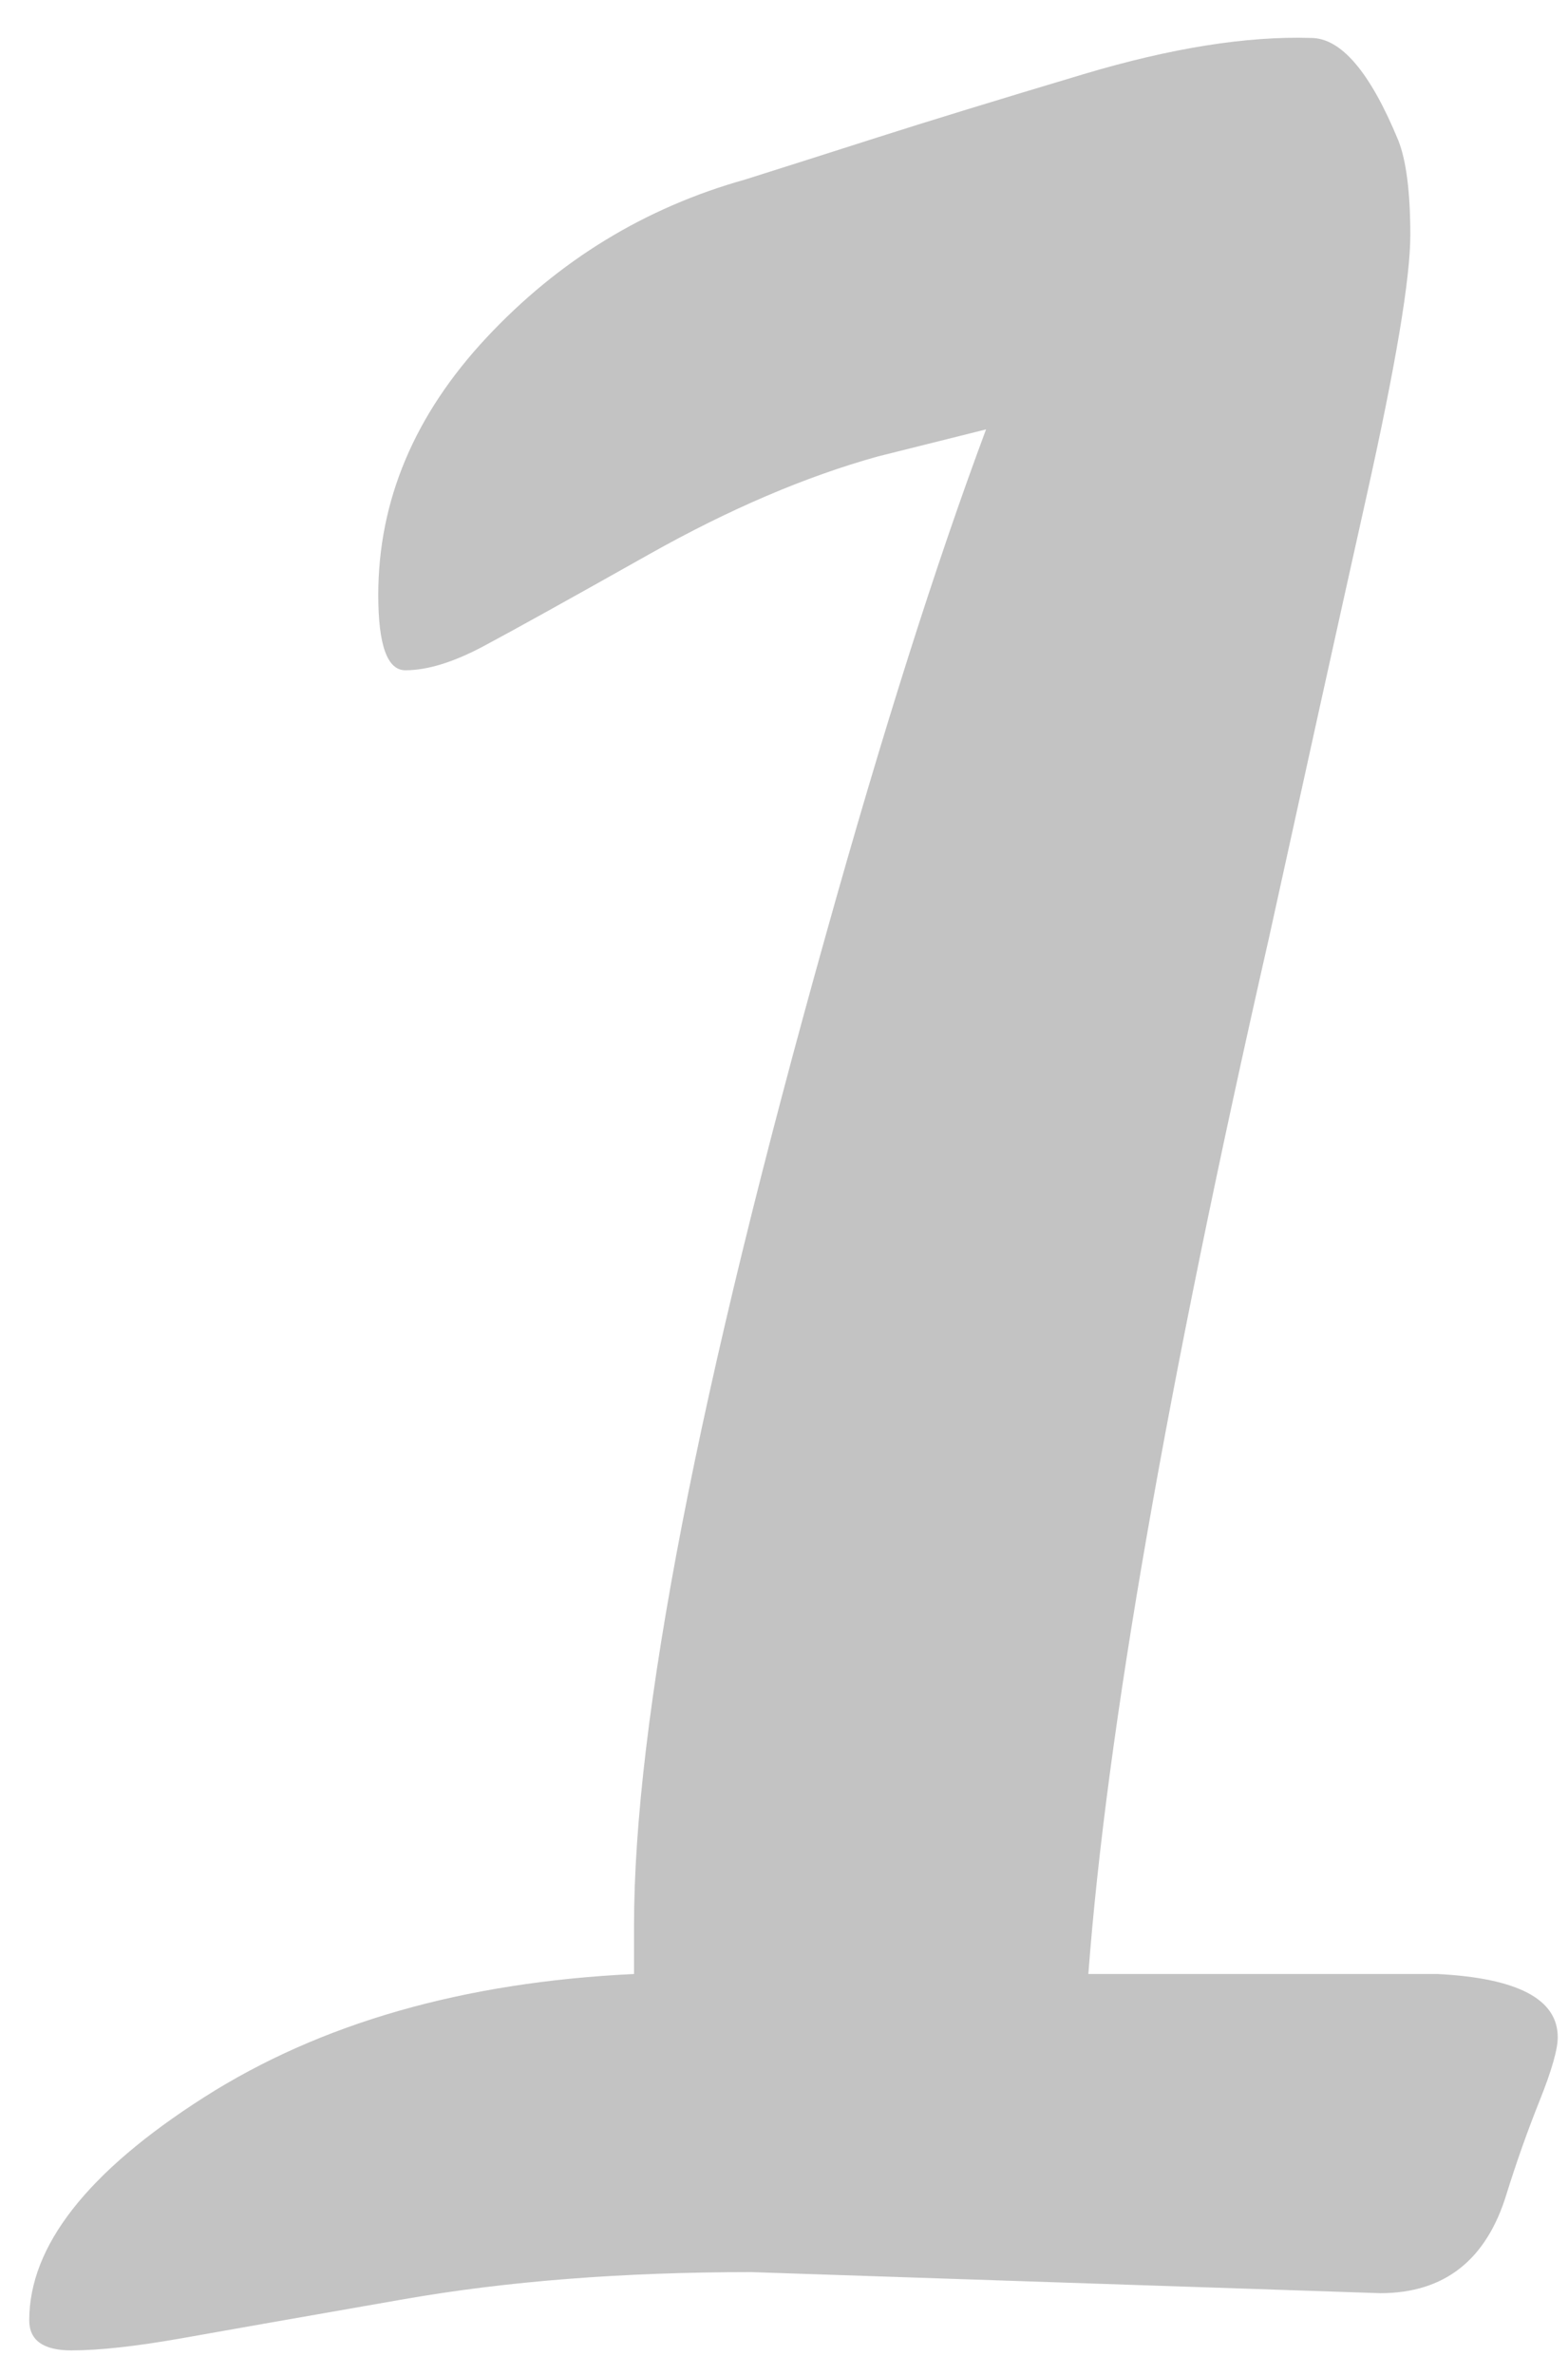 <svg 
 xmlns="http://www.w3.org/2000/svg"
 xmlns:xlink="http://www.w3.org/1999/xlink"
 width="37px" height="56px">
<path fill-rule="evenodd"  fill="#c3c3c3"
 d="M11.411,15.237 C12.121,14.859 13.422,14.136 15.316,13.071 C17.208,12.006 19.008,11.238 20.712,10.764 L23.268,10.125 C22.084,13.297 20.829,17.249 19.505,21.982 C16.475,32.774 14.961,40.584 14.961,45.412 L14.961,46.548 C10.937,46.738 7.552,47.708 4.808,49.459 C2.063,51.211 0.690,52.962 0.690,54.713 C0.690,55.185 1.021,55.423 1.684,55.423 C2.347,55.423 3.210,55.327 4.275,55.139 C5.340,54.949 7.091,54.642 9.529,54.216 C11.966,53.790 14.700,53.577 17.730,53.577 L32.569,54.074 C34.083,54.074 35.077,53.293 35.551,51.731 C35.787,50.974 36.048,50.240 36.332,49.530 C36.616,48.820 36.758,48.323 36.758,48.039 C36.758,47.140 35.810,46.643 33.918,46.548 C31.172,46.548 28.426,46.548 25.682,46.548 C26.108,40.868 27.528,32.727 29.942,22.124 C30.794,18.243 31.562,14.764 32.249,11.687 C32.935,8.611 33.279,6.564 33.279,5.545 C33.279,4.528 33.183,3.783 32.995,3.309 C32.331,1.700 31.646,0.895 30.936,0.895 C29.420,0.848 27.634,1.132 25.575,1.747 C23.516,2.363 21.894,2.860 20.712,3.238 C19.528,3.617 18.486,3.948 17.588,4.232 C15.220,4.895 13.186,6.138 11.482,7.959 C9.778,9.782 8.926,11.806 8.926,14.030 C8.926,15.214 9.139,15.805 9.565,15.805 C10.085,15.805 10.701,15.616 11.411,15.237 Z"/>
</svg>